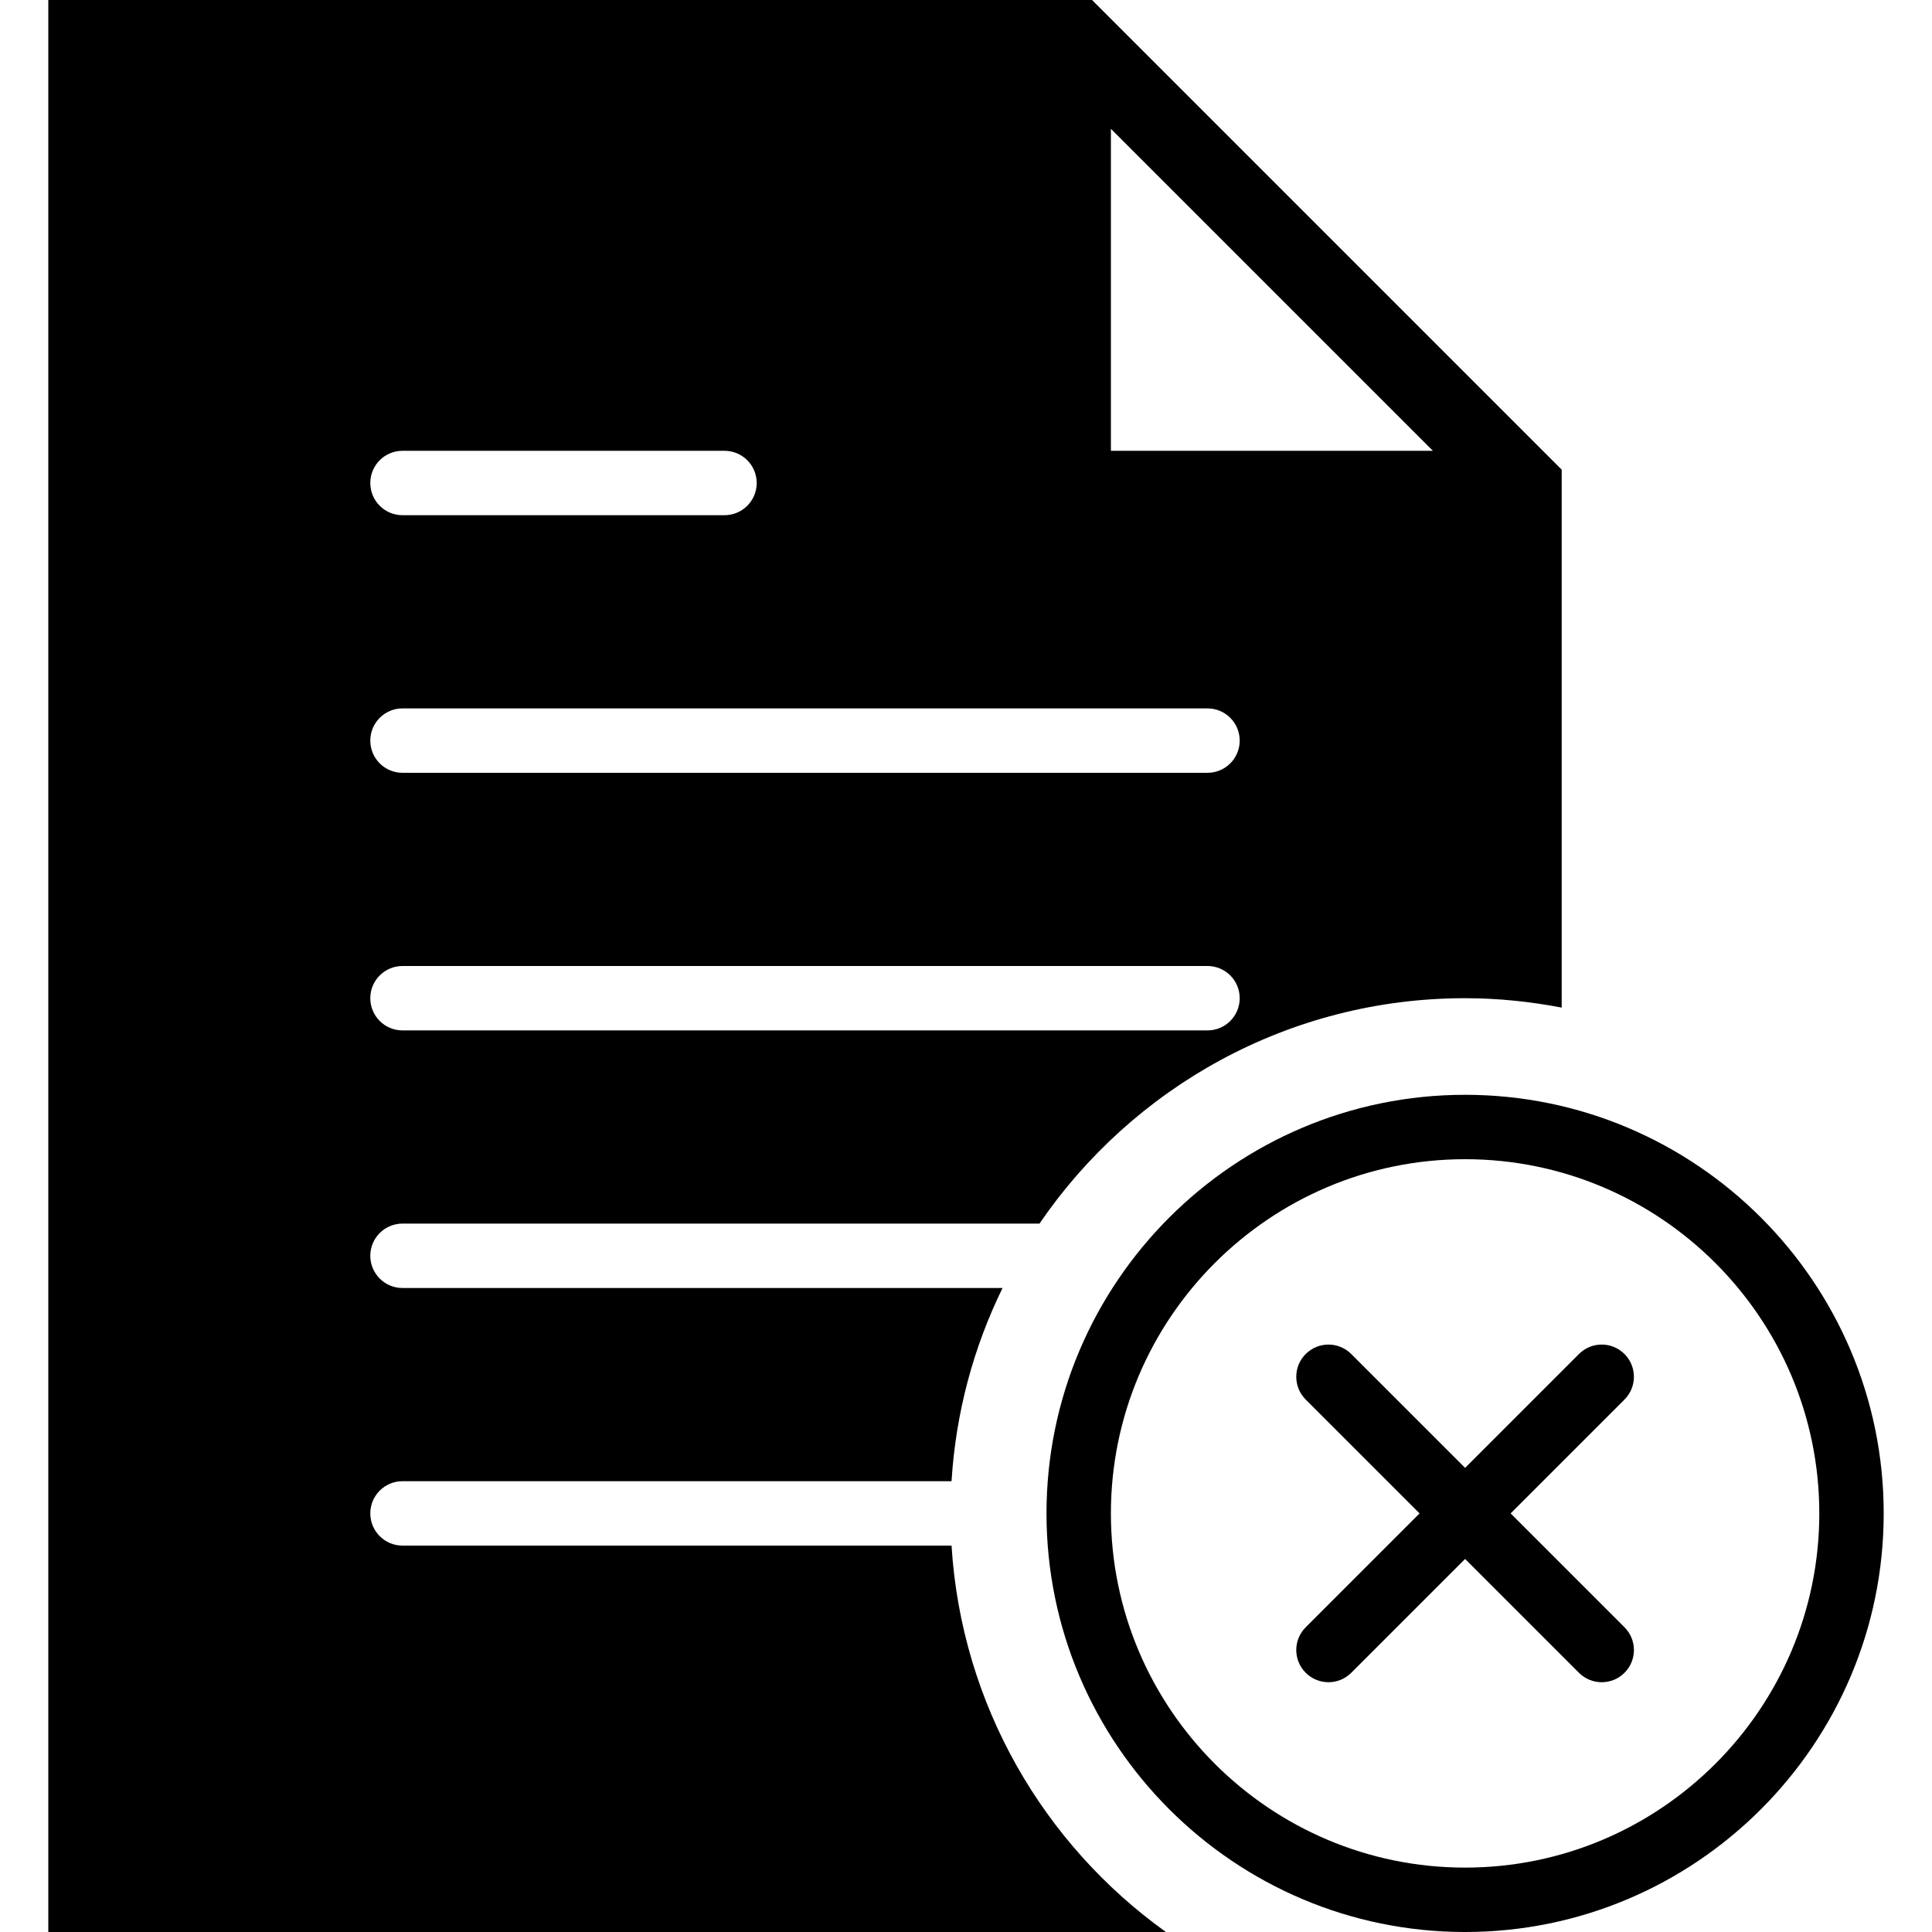 <?xml version="1.0" encoding="iso-8859-1"?>
<!-- Generator: Adobe Illustrator 18.0.0, SVG Export Plug-In . SVG Version: 6.00 Build 0)  -->
<!DOCTYPE svg PUBLIC "-//W3C//DTD SVG 1.1//EN" "http://www.w3.org/Graphics/SVG/1.1/DTD/svg11.dtd">
<svg version="1.1" id="Capa_1" xmlns="http://www.w3.org/2000/svg" xmlns:xlink="http://www.w3.org/1999/xlink" x="0px" y="0px"
	 viewBox="0 0 60 60" style="enable-background:new 0 0 60 60;" xml:space="preserve">
<g>
	<path d="M45.5,34c-7.168,0-13,5.832-13,13s5.832,13,13,13s13-5.832,13-13S52.668,34,45.5,34z M45.5,58c-6.065,0-11-4.935-11-11
		s4.935-11,11-11s11,4.935,11,11S51.565,58,45.5,58z"/>
	<path d="M50.45,42.05c-0.391-0.391-1.023-0.391-1.414,0L45.5,45.586l-3.536-3.536c-0.391-0.391-1.023-0.391-1.414,0
		s-0.391,1.023,0,1.414L44.086,47l-3.536,3.536c-0.391,0.391-0.391,1.023,0,1.414c0.195,0.195,0.451,0.293,0.707,0.293
		s0.512-0.098,0.707-0.293l3.536-3.536l3.536,3.536c0.195,0.195,0.451,0.293,0.707,0.293s0.512-0.098,0.707-0.293
		c0.391-0.391,0.391-1.023,0-1.414L46.914,47l3.536-3.536C50.84,43.074,50.84,42.441,50.45,42.05z"/>
	<path d="M29.551,48H12.5c-0.552,0-1-0.447-1-1s0.448-1,1-1h17.051c0.133-2.142,0.687-4.167,1.584-6H12.5c-0.552,0-1-0.447-1-1
		s0.448-1,1-1h19.782c2.884-4.222,7.732-7,13.218-7c1.026,0,2.027,0.106,3,0.292V14.586L33.914,0H1.5v60h34.708
		C32.41,57.278,29.859,52.943,29.551,48z M34.5,4l10,10h-10V4z M12.5,14h10c0.552,0,1,0.447,1,1s-0.448,1-1,1h-10
		c-0.552,0-1-0.447-1-1S11.948,14,12.5,14z M12.5,22h25c0.552,0,1,0.447,1,1s-0.448,1-1,1h-25c-0.552,0-1-0.447-1-1
		S11.948,22,12.5,22z M12.5,30h25c0.552,0,1,0.447,1,1s-0.448,1-1,1h-25c-0.552,0-1-0.447-1-1S11.948,30,12.5,30z"/>
</g>
<g>
</g>
<g>
</g>
<g>
</g>
<g>
</g>
<g>
</g>
<g>
</g>
<g>
</g>
<g>
</g>
<g>
</g>
<g>
</g>
<g>
</g>
<g>
</g>
<g>
</g>
<g>
</g>
<g>
</g>
</svg>
